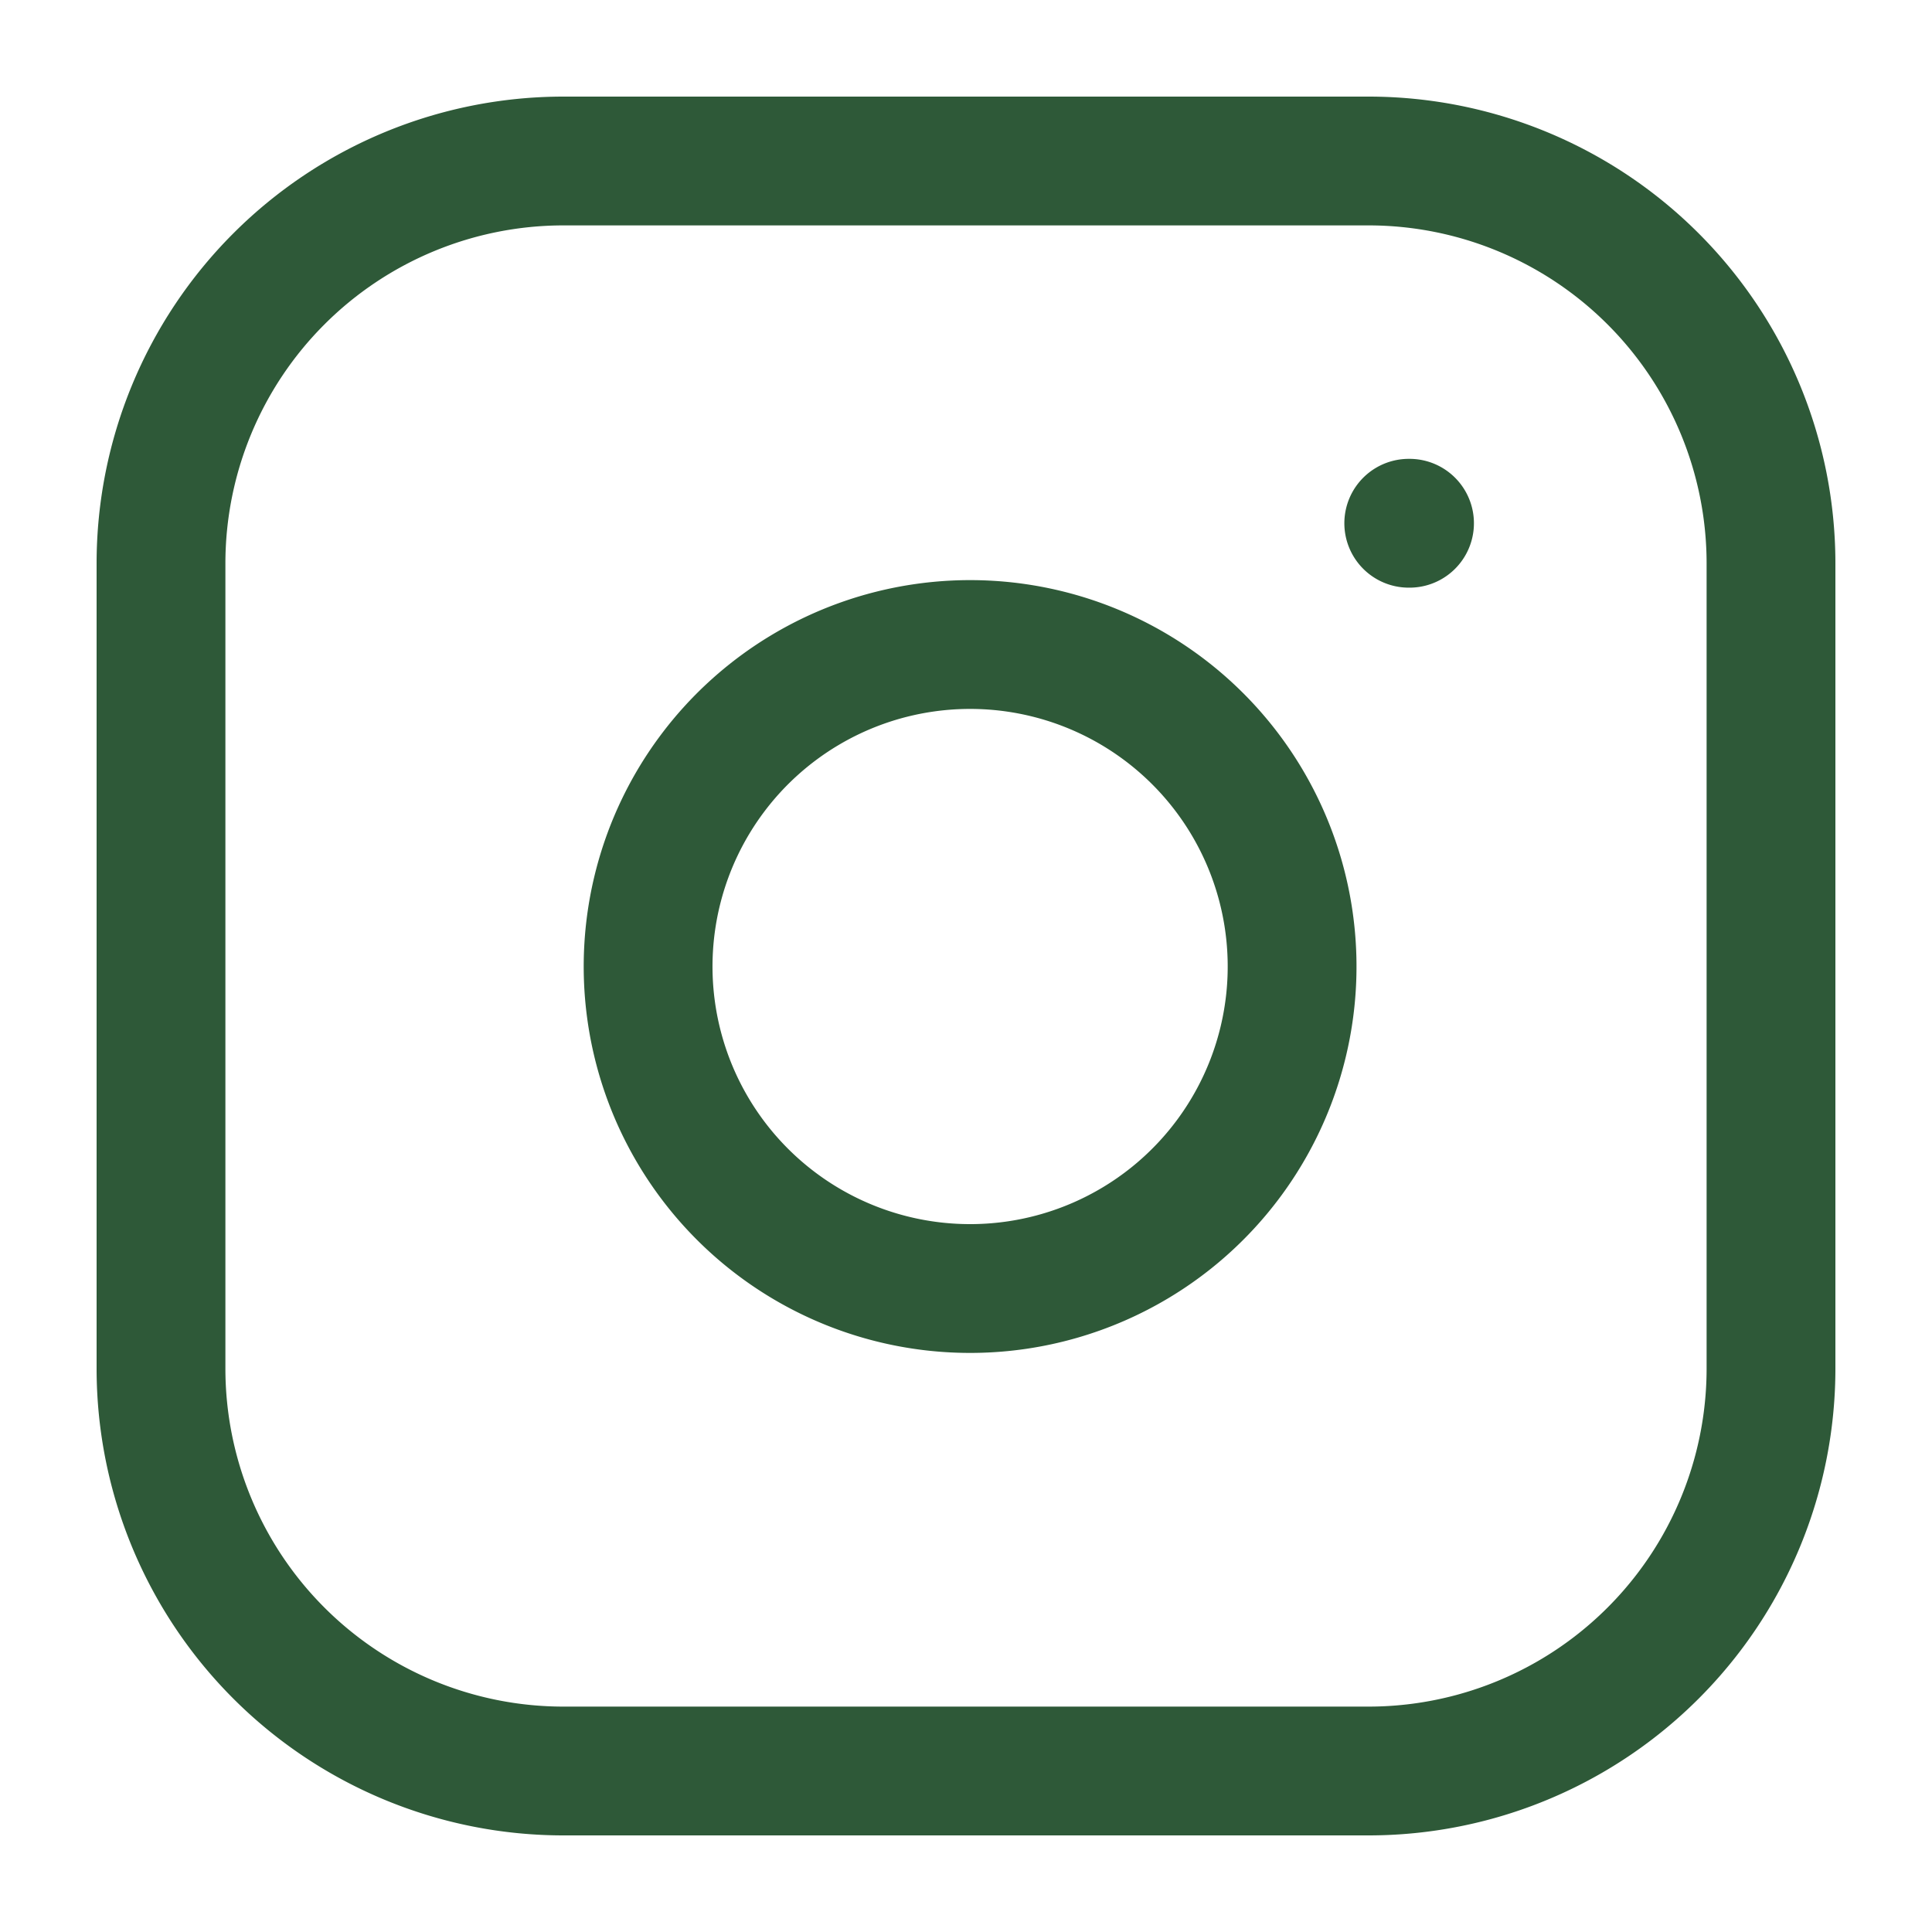 <svg width="30" height="30" fill="none" xmlns="http://www.w3.org/2000/svg"><path d="M21.25 2.5H8.75A6.25 6.25 0 002.5 8.75v12.5a6.25 6.25 0 006.25 6.25h12.5a6.25 6.25 0 006.25-6.25V8.75a6.25 6.25 0 00-6.25-6.25z" stroke="#2E5938" stroke-width="2" stroke-linecap="round" stroke-linejoin="round"/><path d="M20 14.212a5 5 0 11-9.891 1.467A5 5 0 0120 14.212zM21.875 8.125h.012" stroke="#2E5938" stroke-width="2" stroke-linecap="round" stroke-linejoin="round"/></svg>